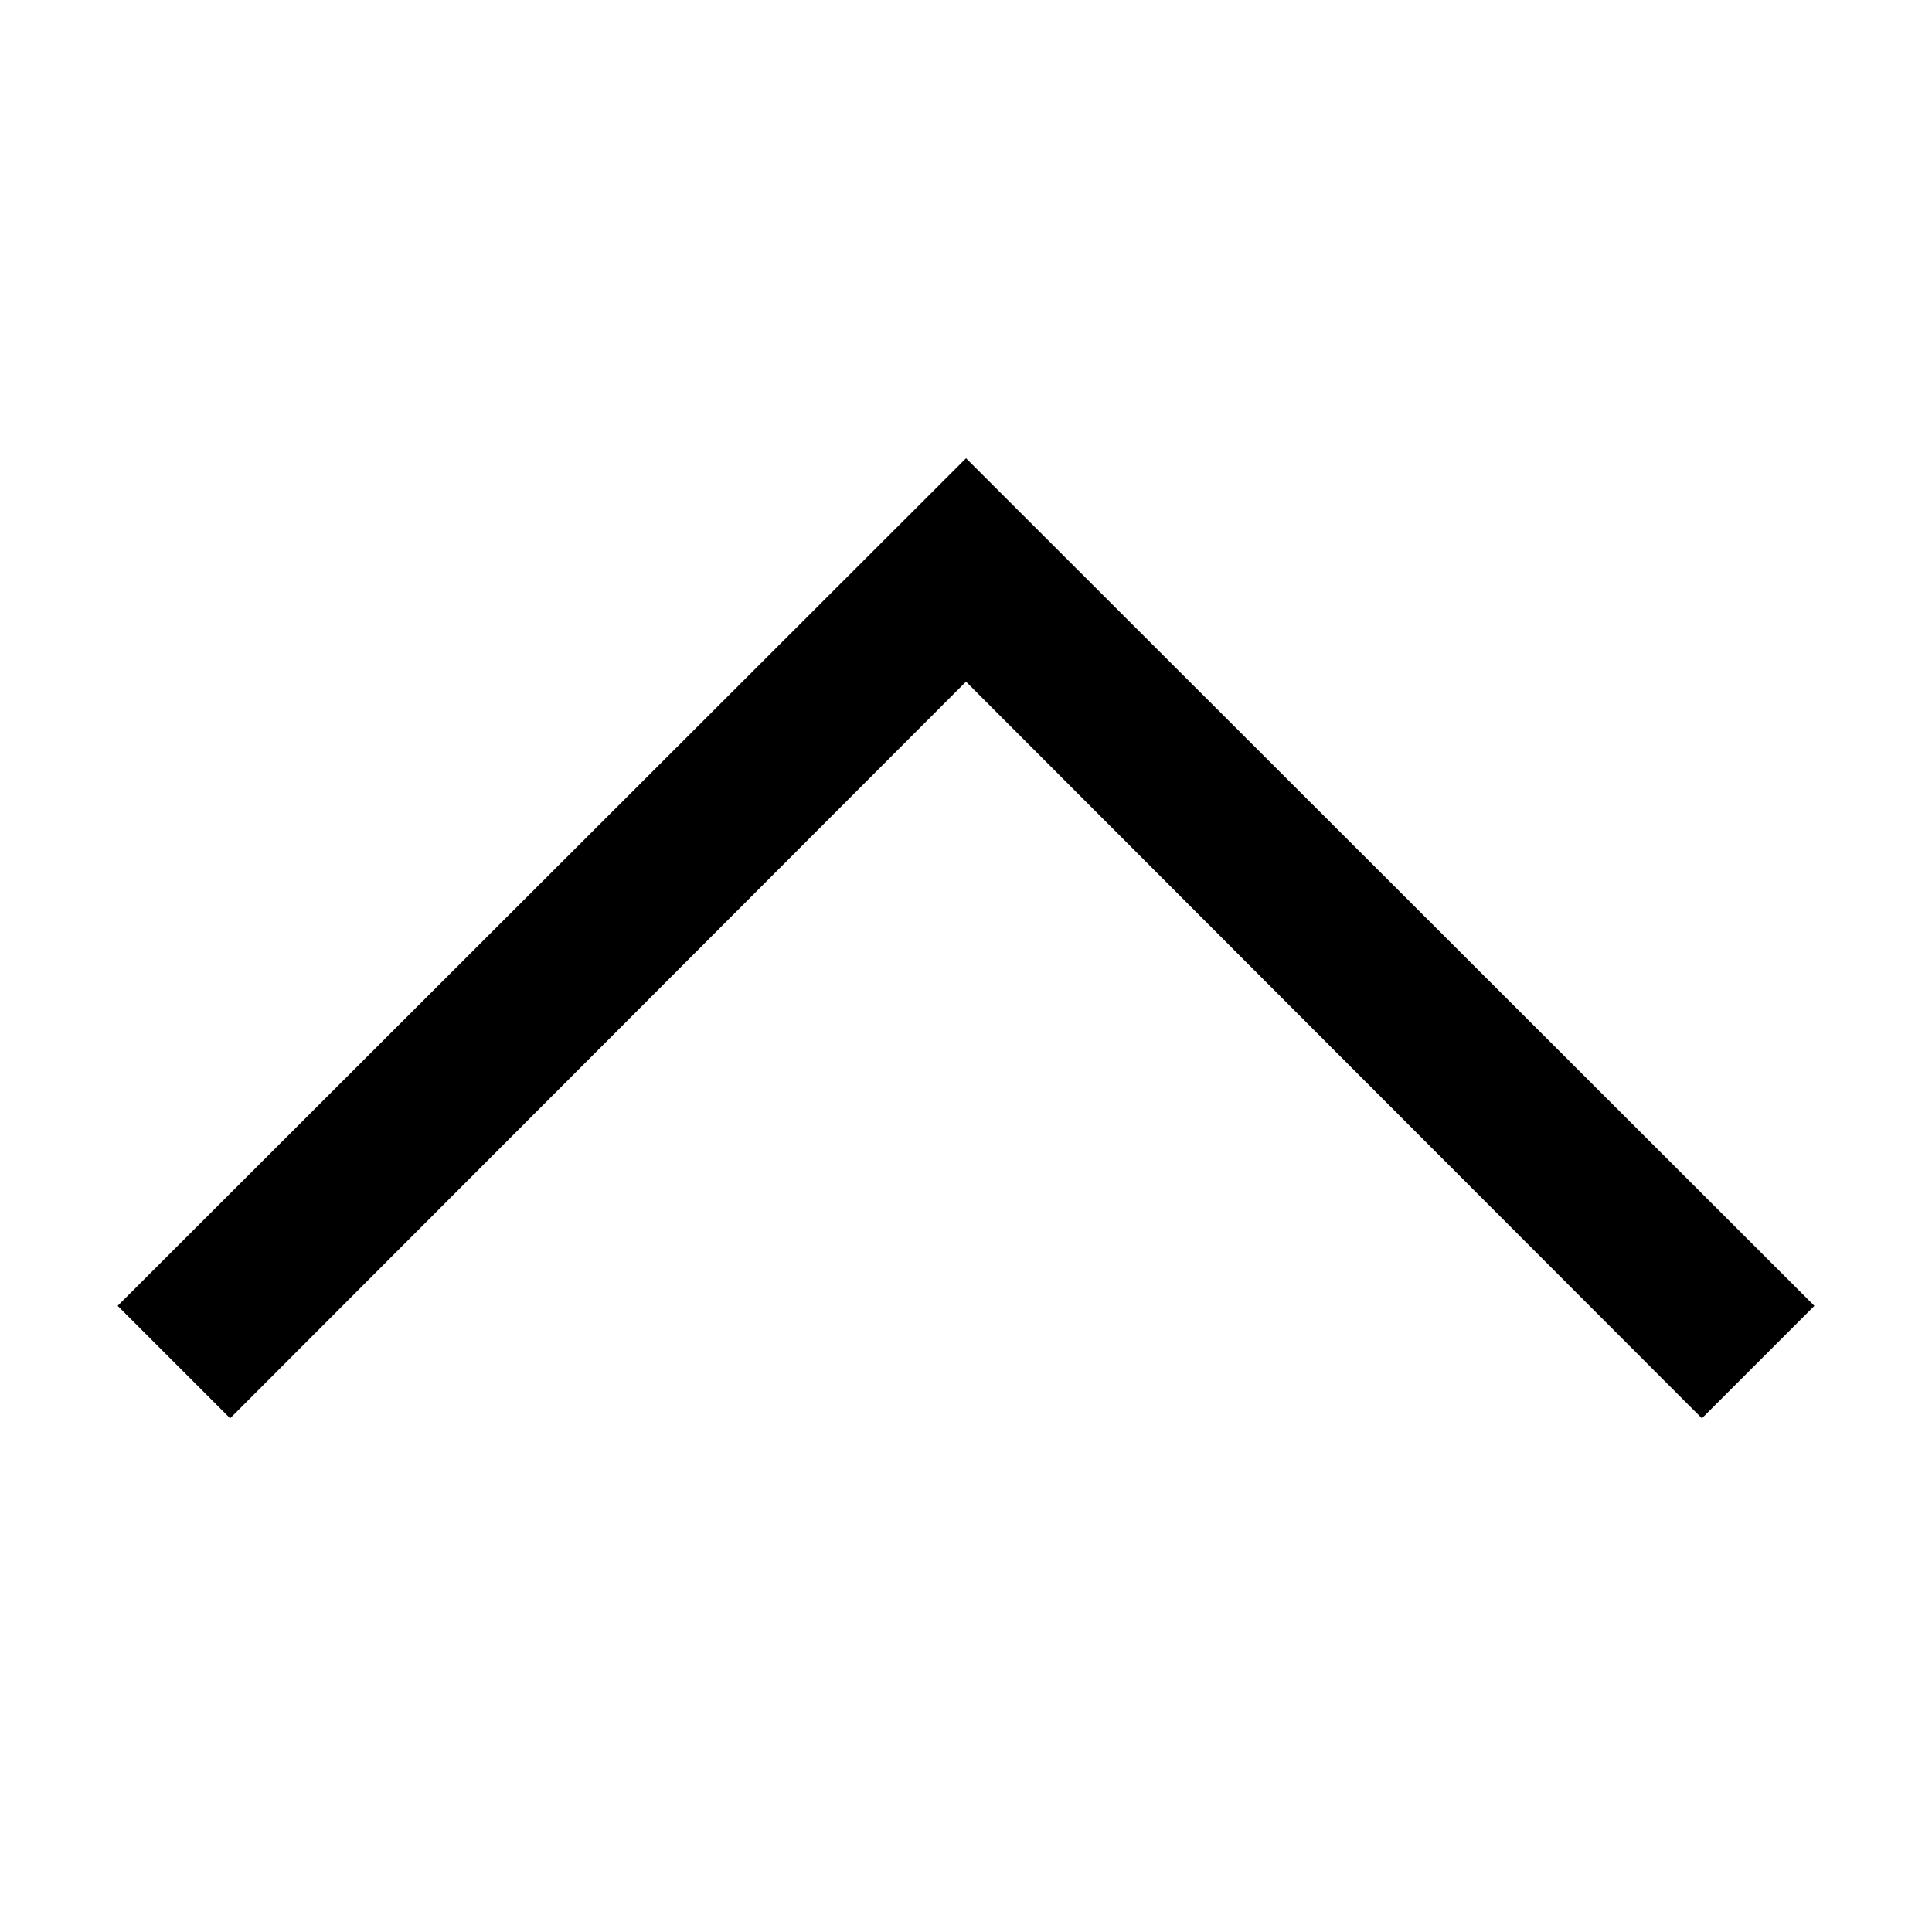 <?xml version="1.0" encoding="UTF-8"?>
<!-- Uploaded to: ICON Repo, www.svgrepo.com, Generator: ICON Repo Mixer Tools -->
<svg fill="#000000" width="800px" height="800px" version="1.1" viewBox="144 144 512 512" xmlns="http://www.w3.org/2000/svg">
 <path d="m400 324.64 195.02 195.23 29.809-29.809-224.82-224.62-224.83 224.62 29.809 29.809z"/>
</svg>